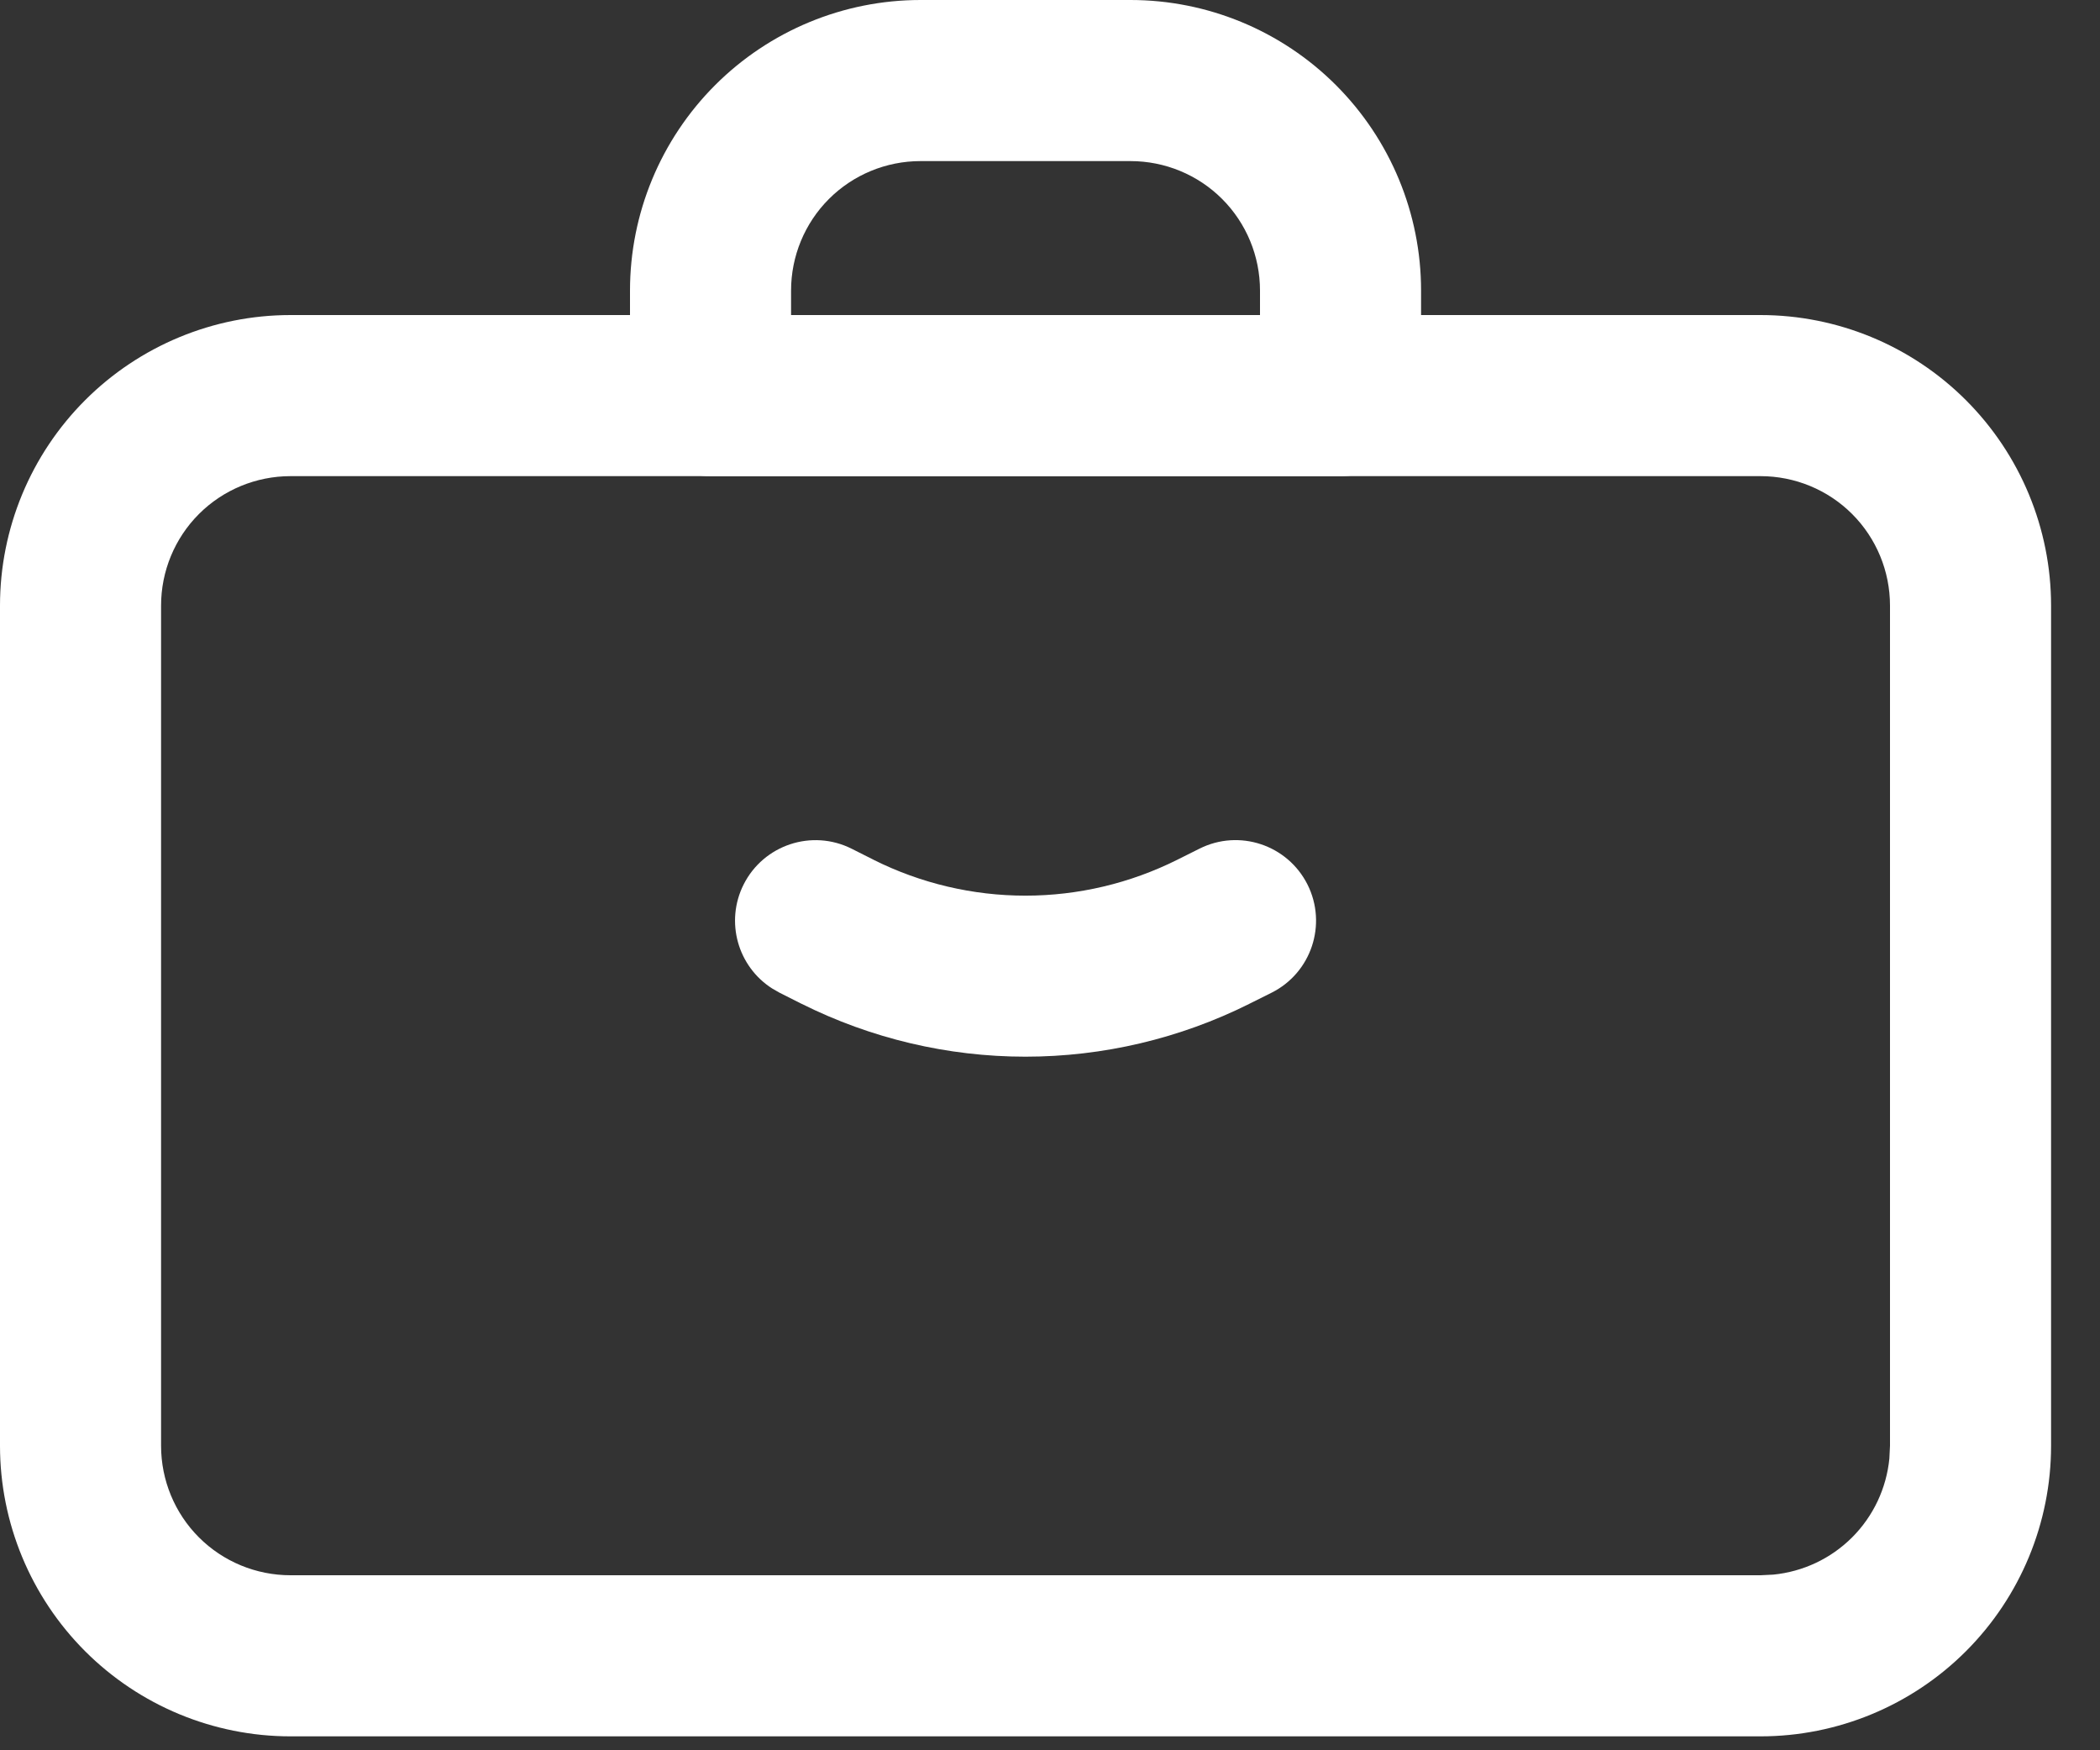 <svg xmlns="http://www.w3.org/2000/svg" width="30" height="25" viewBox="0 0 30 25" fill="none">
  <rect x="0" y="0" width="30" height="25" fill="#333333" stroke="none"/>
  <path d="M27 8.65C27 8.16 26.806 7.689 26.459 7.342C26.112 6.995 25.641 6.801 25.15 6.801H4.15C3.66 6.801 3.189 6.995 2.842 7.342C2.495 7.689 2.301 8.16 2.301 8.65V20.65C2.301 21.141 2.495 21.612 2.842 21.959C3.189 22.306 3.66 22.5 4.15 22.5H25.15L25.333 22.491C25.757 22.449 26.155 22.263 26.459 21.959C26.763 21.655 26.949 21.257 26.991 20.833L27 20.65V8.65ZM29.301 20.65C29.301 21.751 28.863 22.807 28.085 23.585C27.307 24.363 26.251 24.801 25.15 24.801H4.15C3.05 24.801 1.994 24.363 1.216 23.585C0.438 22.807 0 21.751 0 20.65V8.65C0 7.55 0.438 6.494 1.216 5.716C1.994 4.938 3.05 4.5 4.15 4.5H25.15C26.251 4.5 27.307 4.938 28.085 5.716C28.863 6.494 29.301 7.55 29.301 8.65V20.65Z" fill="white"/>
  <path d="M17.135 12.122C17.703 11.837 18.394 12.067 18.679 12.635C18.963 13.203 18.734 13.894 18.166 14.179L17.849 14.337L17.848 14.338C16.855 14.834 15.759 15.093 14.649 15.093C13.54 15.093 12.445 14.834 11.452 14.338L11.449 14.337L11.134 14.178L11.031 14.119C10.54 13.806 10.356 13.166 10.623 12.634C10.909 12.066 11.6 11.838 12.167 12.123L12.483 12.282H12.482C13.155 12.618 13.897 12.793 14.649 12.793C15.402 12.793 16.144 12.617 16.817 12.281L17.135 12.122ZM18 4.15C18 3.66 17.806 3.189 17.459 2.842C17.112 2.495 16.641 2.301 16.15 2.301H13.15C12.66 2.301 12.189 2.495 11.842 2.842C11.495 3.189 11.301 3.66 11.301 4.15V4.5H18V4.15ZM20.301 5.65C20.301 6.286 19.785 6.801 19.15 6.801H10.15C9.515 6.801 9 6.286 9 5.65V4.15C9 3.05 9.438 1.994 10.216 1.216C10.994 0.438 12.05 0 13.15 0H16.15C17.251 0 18.307 0.438 19.085 1.216C19.863 1.994 20.301 3.05 20.301 4.15V5.65Z" fill="white"/>
</svg>